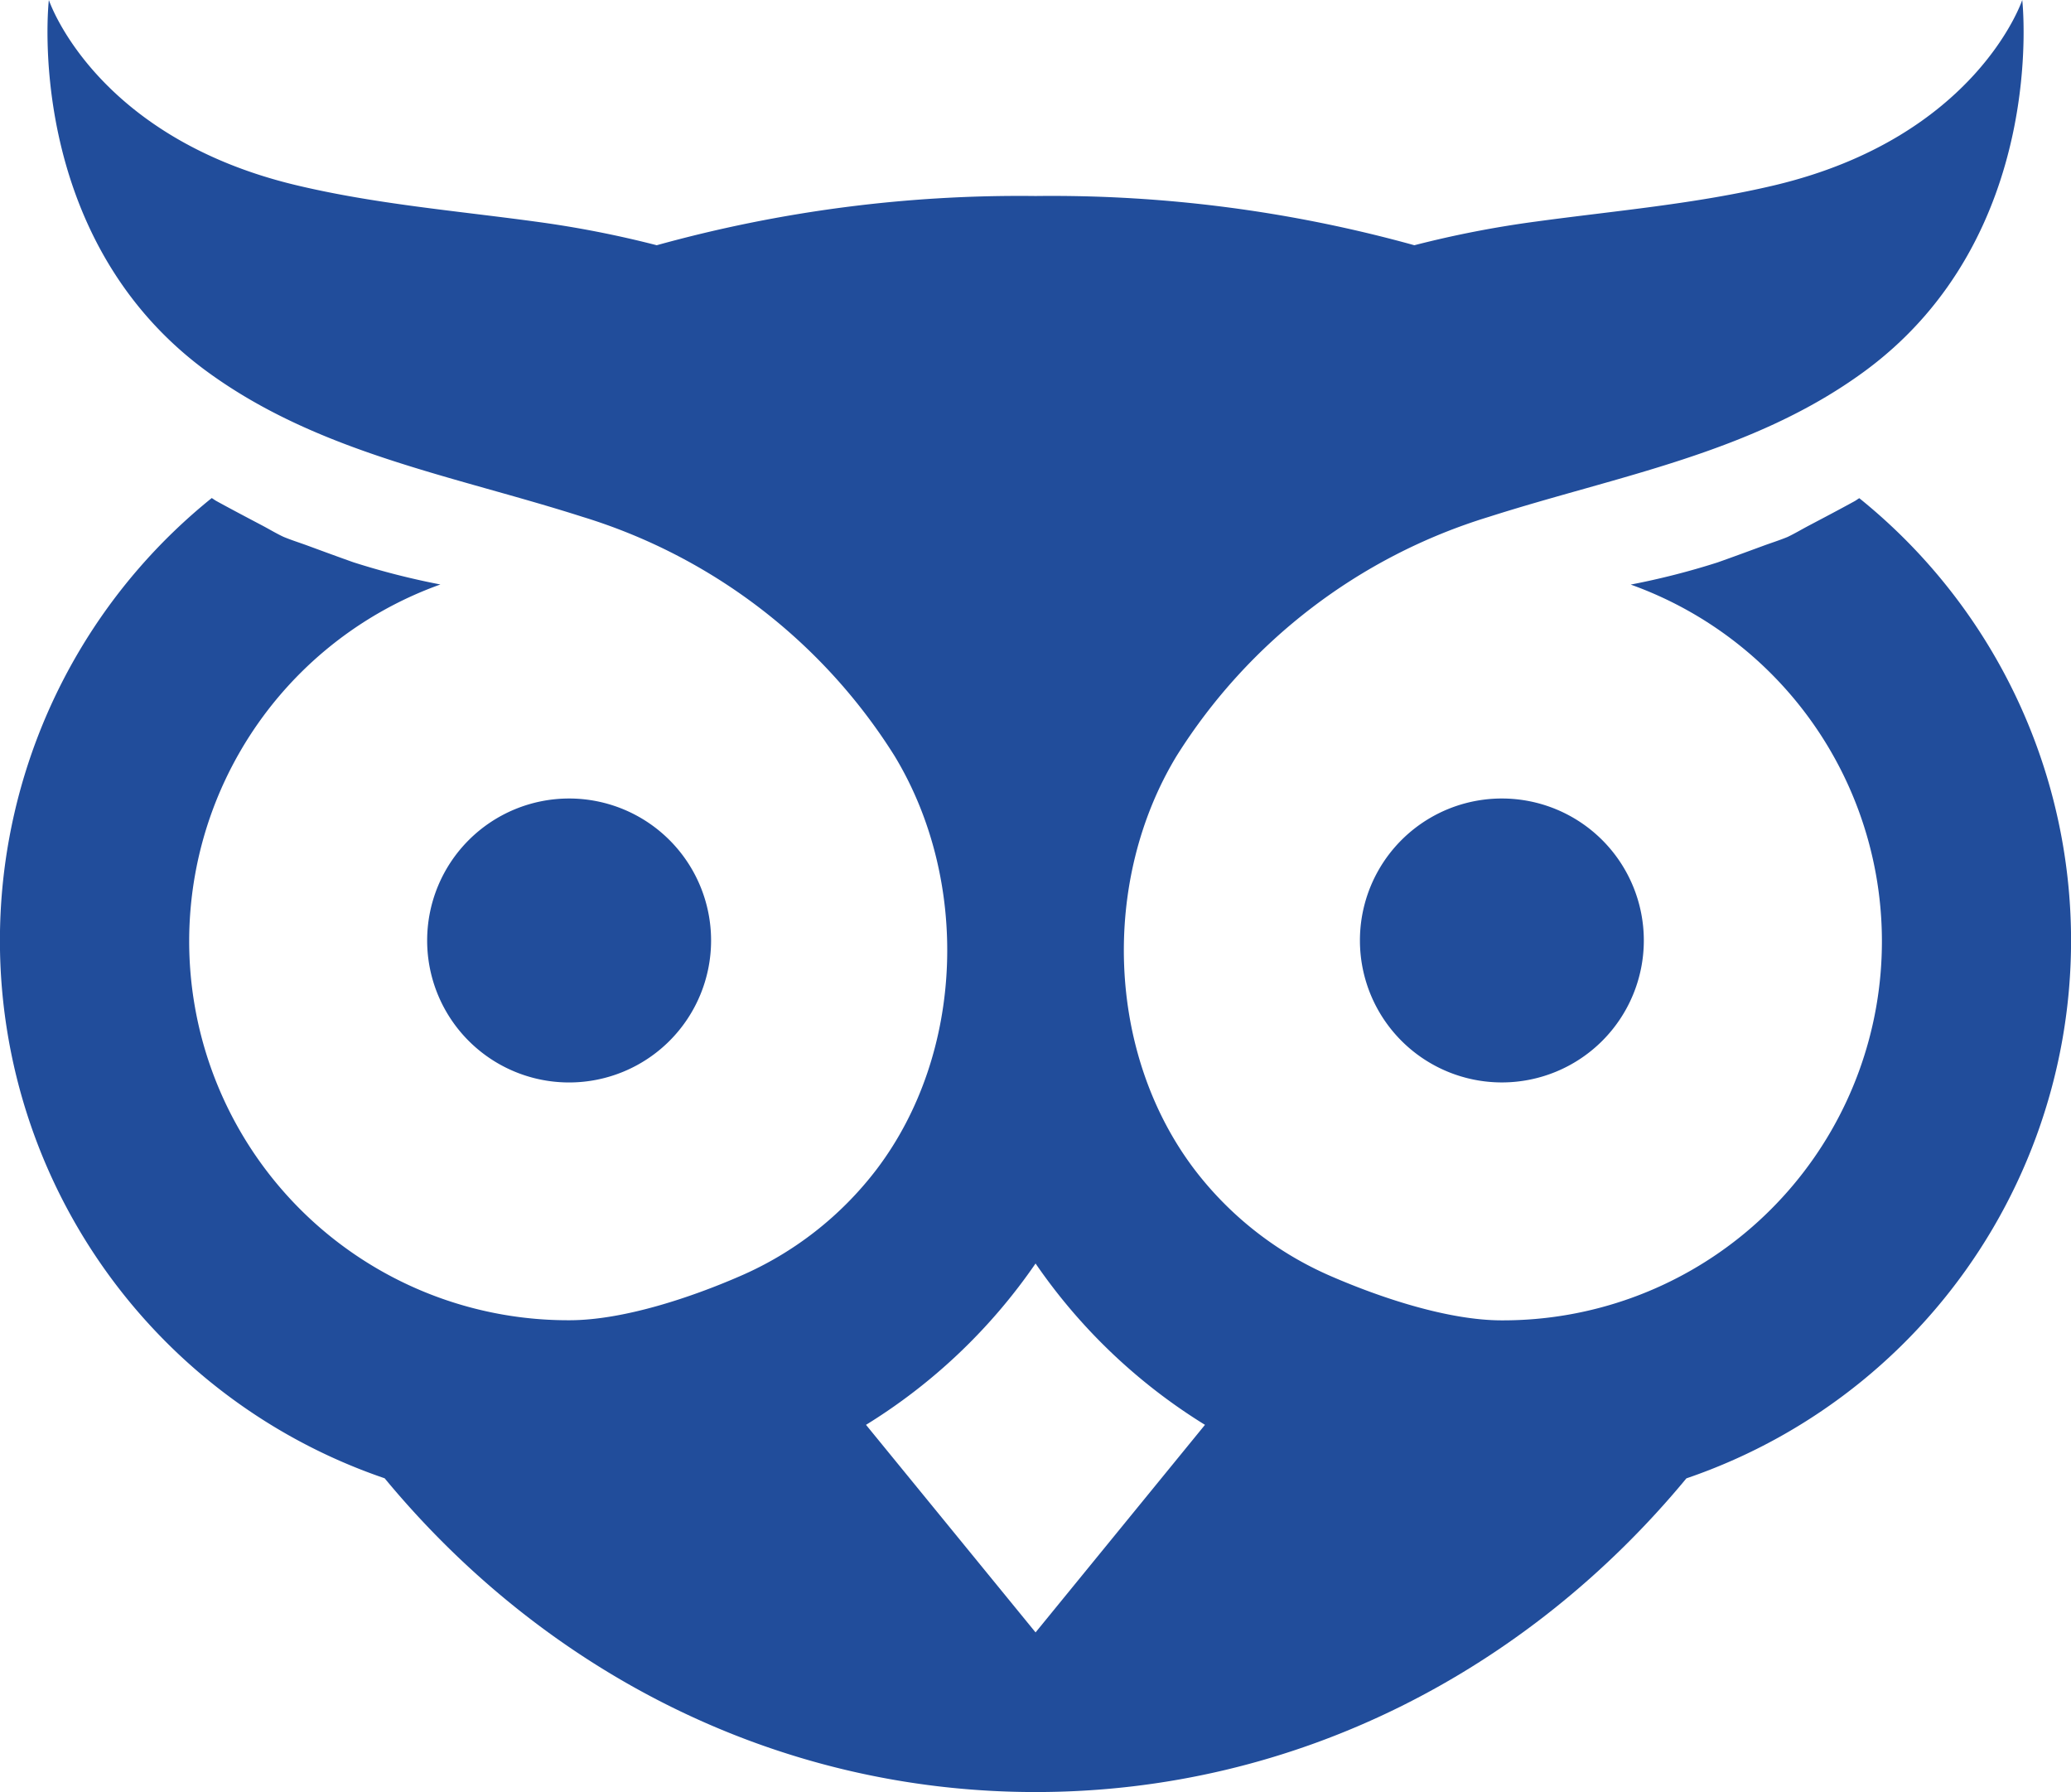 <svg xmlns="http://www.w3.org/2000/svg" width="132.024" height="114.229" viewBox="0 0 132.024 114.229">
    <g>
        <path fill="#214d9b" d="M184.278 195.823a9.049 9.049 0 1 0 9.046-9.054 9.044 9.044 0 0 0-9.046 9.054zm-50.409 9.046a9.05 9.05 0 1 0-9.054-9.046 9.045 9.045 0 0 0 9.054 9.046zm29.731 35.055l-10.809-13.231a36.074 36.074 0 0 0 10.809-10.284 36.049 36.049 0 0 0 10.8 10.284l-10.8 13.231zm52.515-72.3c-.109.061-.205.142-.316.2-.936.514-1.93 1.038-2.913 1.555-.455.24-.887.5-1.348.719-.483.2-1 .364-1.5.546-.976.359-1.946.718-2.95 1.073a47.97 47.97 0 0 1-5.548 1.416 24.157 24.157 0 0 1-8.22 46.9c-3.433 0-7.737-1.45-10.854-2.8a21.84 21.84 0 0 1-8.734-6.817c-5.638-7.433-5.943-18.453-1.137-26.366a35.891 35.891 0 0 1 19.9-15.233c8.22-2.628 16.822-4.057 23.941-9.271C228.21 150.91 226.5 135.87 226.5 135.87s-2.9 8.736-15.774 11.806c-5.05 1.2-10.179 1.627-15.294 2.326a66.258 66.258 0 0 0-7.685 1.5 86.545 86.545 0 0 0-24.147-3.138 86.561 86.561 0 0 0-24.15 3.138 66.221 66.221 0 0 0-7.684-1.5c-5.114-.7-10.244-1.121-15.294-2.326-12.873-3.069-15.774-11.806-15.774-11.806s-1.713 15.04 10.065 23.669c7.119 5.215 15.722 6.644 23.94 9.271a35.89 35.89 0 0 1 19.9 15.233c4.806 7.913 4.5 18.933-1.137 26.366a21.839 21.839 0 0 1-8.733 6.817c-3.118 1.354-7.422 2.8-10.855 2.8a24.157 24.157 0 0 1-8.22-46.9 48 48 0 0 1-5.549-1.416c-1-.355-1.974-.714-2.95-1.073-.5-.182-1.016-.345-1.5-.546-.46-.215-.892-.478-1.348-.719-.983-.518-1.977-1.041-2.913-1.555-.11-.057-.208-.138-.316-.2a36.214 36.214 0 0 0 11.023 62.483c10.115 12.233 24.861 20 41.495 20s31.376-7.766 41.49-19.995a36.213 36.213 0 0 0 11.025-62.476z" transform="translate(-97.584 -135.87)"/>
    </g>
</svg>
